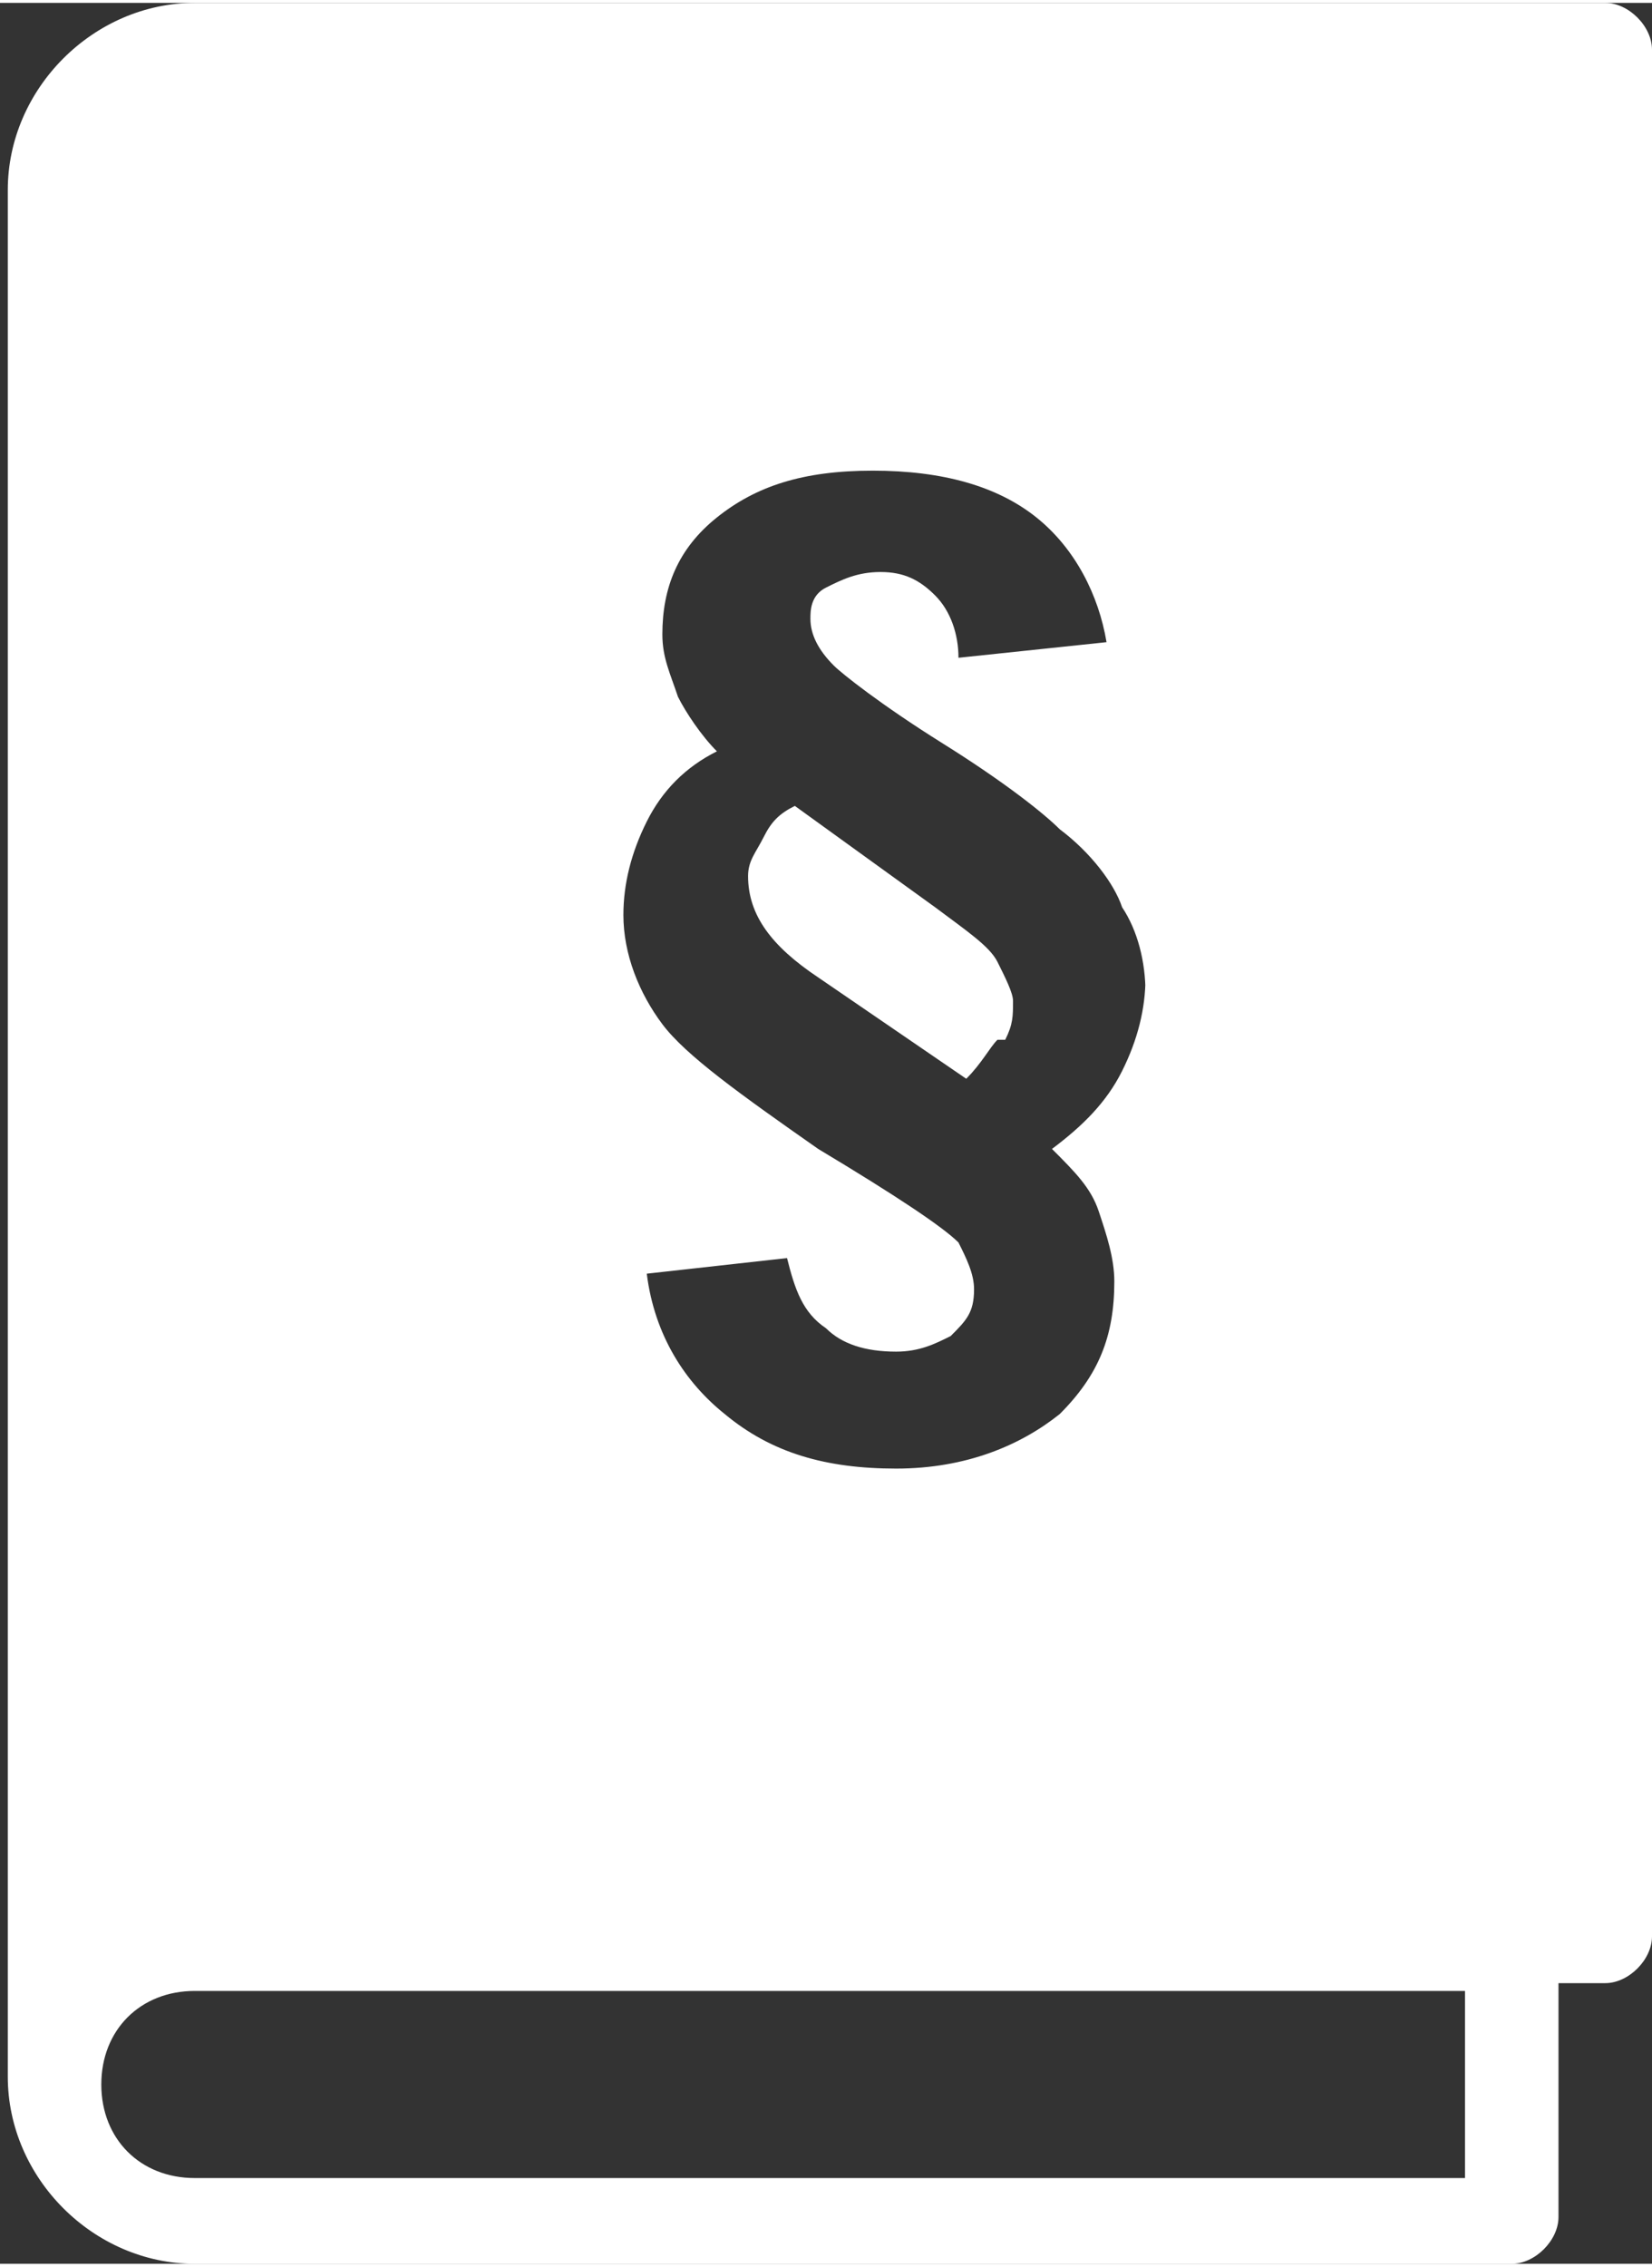 <?xml version="1.0" encoding="UTF-8"?>
<!DOCTYPE svg PUBLIC "-//W3C//DTD SVG 1.1//EN" "http://www.w3.org/Graphics/SVG/1.1/DTD/svg11.dtd">
<!-- Creator: CorelDRAW X5 -->
<svg xmlns="http://www.w3.org/2000/svg" xml:space="preserve" width="16.028mm" height="21.981mm" style="shape-rendering:geometricPrecision; text-rendering:geometricPrecision; image-rendering:optimizeQuality; fill-rule:evenodd; clip-rule:evenodd"
viewBox="0 0 212 290"
 xmlns:xlink="http://www.w3.org/1999/xlink">
 <rect x="0" y="0" width="212" height="290" fill="#333333" stroke="none"/>
 <defs>
  <style type="text/css">
   <![CDATA[
    .fil0 {fill:white;fill-rule:nonzero}
   ]]>
  </style>
 </defs>
 <g id="Ebene_x0020_1">
  <path class="fil0" d="M212 248l0 -242c0,-3 -3,-6 -6,-6l-181 0c-13,0 -24,11 -24,24l0 242c0,13 11,24 24,24l169 0c3,0 6,-3 6,-6l0 -30 6 0c3,0 6,-3 6,-6zm-65 -123c0,4 -1,8 -3,12 -2,4 -5,7 -9,10 3,3 5,5 6,8 1,3 2,6 2,9 0,7 -2,12 -7,17 -5,4 -12,7 -21,7 -9,0 -16,-2 -22,-7 -5,-4 -9,-10 -10,-18l18 -2c1,4 2,7 5,9 2,2 5,3 9,3 3,0 5,-1 7,-2 2,-2 3,-3 3,-6 0,-2 -1,-4 -2,-6 -2,-2 -8,-6 -18,-12 -10,-7 -17,-12 -20,-16 -3,-4 -5,-9 -5,-14 0,-4 1,-8 3,-12 2,-4 5,-7 9,-9 -2,-2 -4,-5 -5,-7 -1,-3 -2,-5 -2,-8 0,-6 2,-11 7,-15 5,-4 11,-6 20,-6 9,0 16,2 21,6 5,4 8,10 9,16l-19 2c0,-3 -1,-6 -3,-8 -2,-2 -4,-3 -7,-3 -3,0 -5,1 -7,2 -2,1 -2,3 -2,4 0,2 1,4 3,6 1,1 6,5 14,10 8,5 13,9 15,11 4,3 7,7 8,10 2,3 3,7 3,11zm41 154l-163 0c-7,0 -12,-5 -12,-12 0,-7 5,-12 12,-12l163 0 0 24zm-59 -146c1,-2 1,-3 1,-5 0,-1 -1,-3 -2,-5 -1,-2 -4,-4 -8,-7l-18 -13c-2,1 -3,2 -4,4 -1,2 -2,3 -2,5 0,5 3,9 9,13l19 13c2,-2 3,-4 4,-5z"/>
 </g>
</svg>
